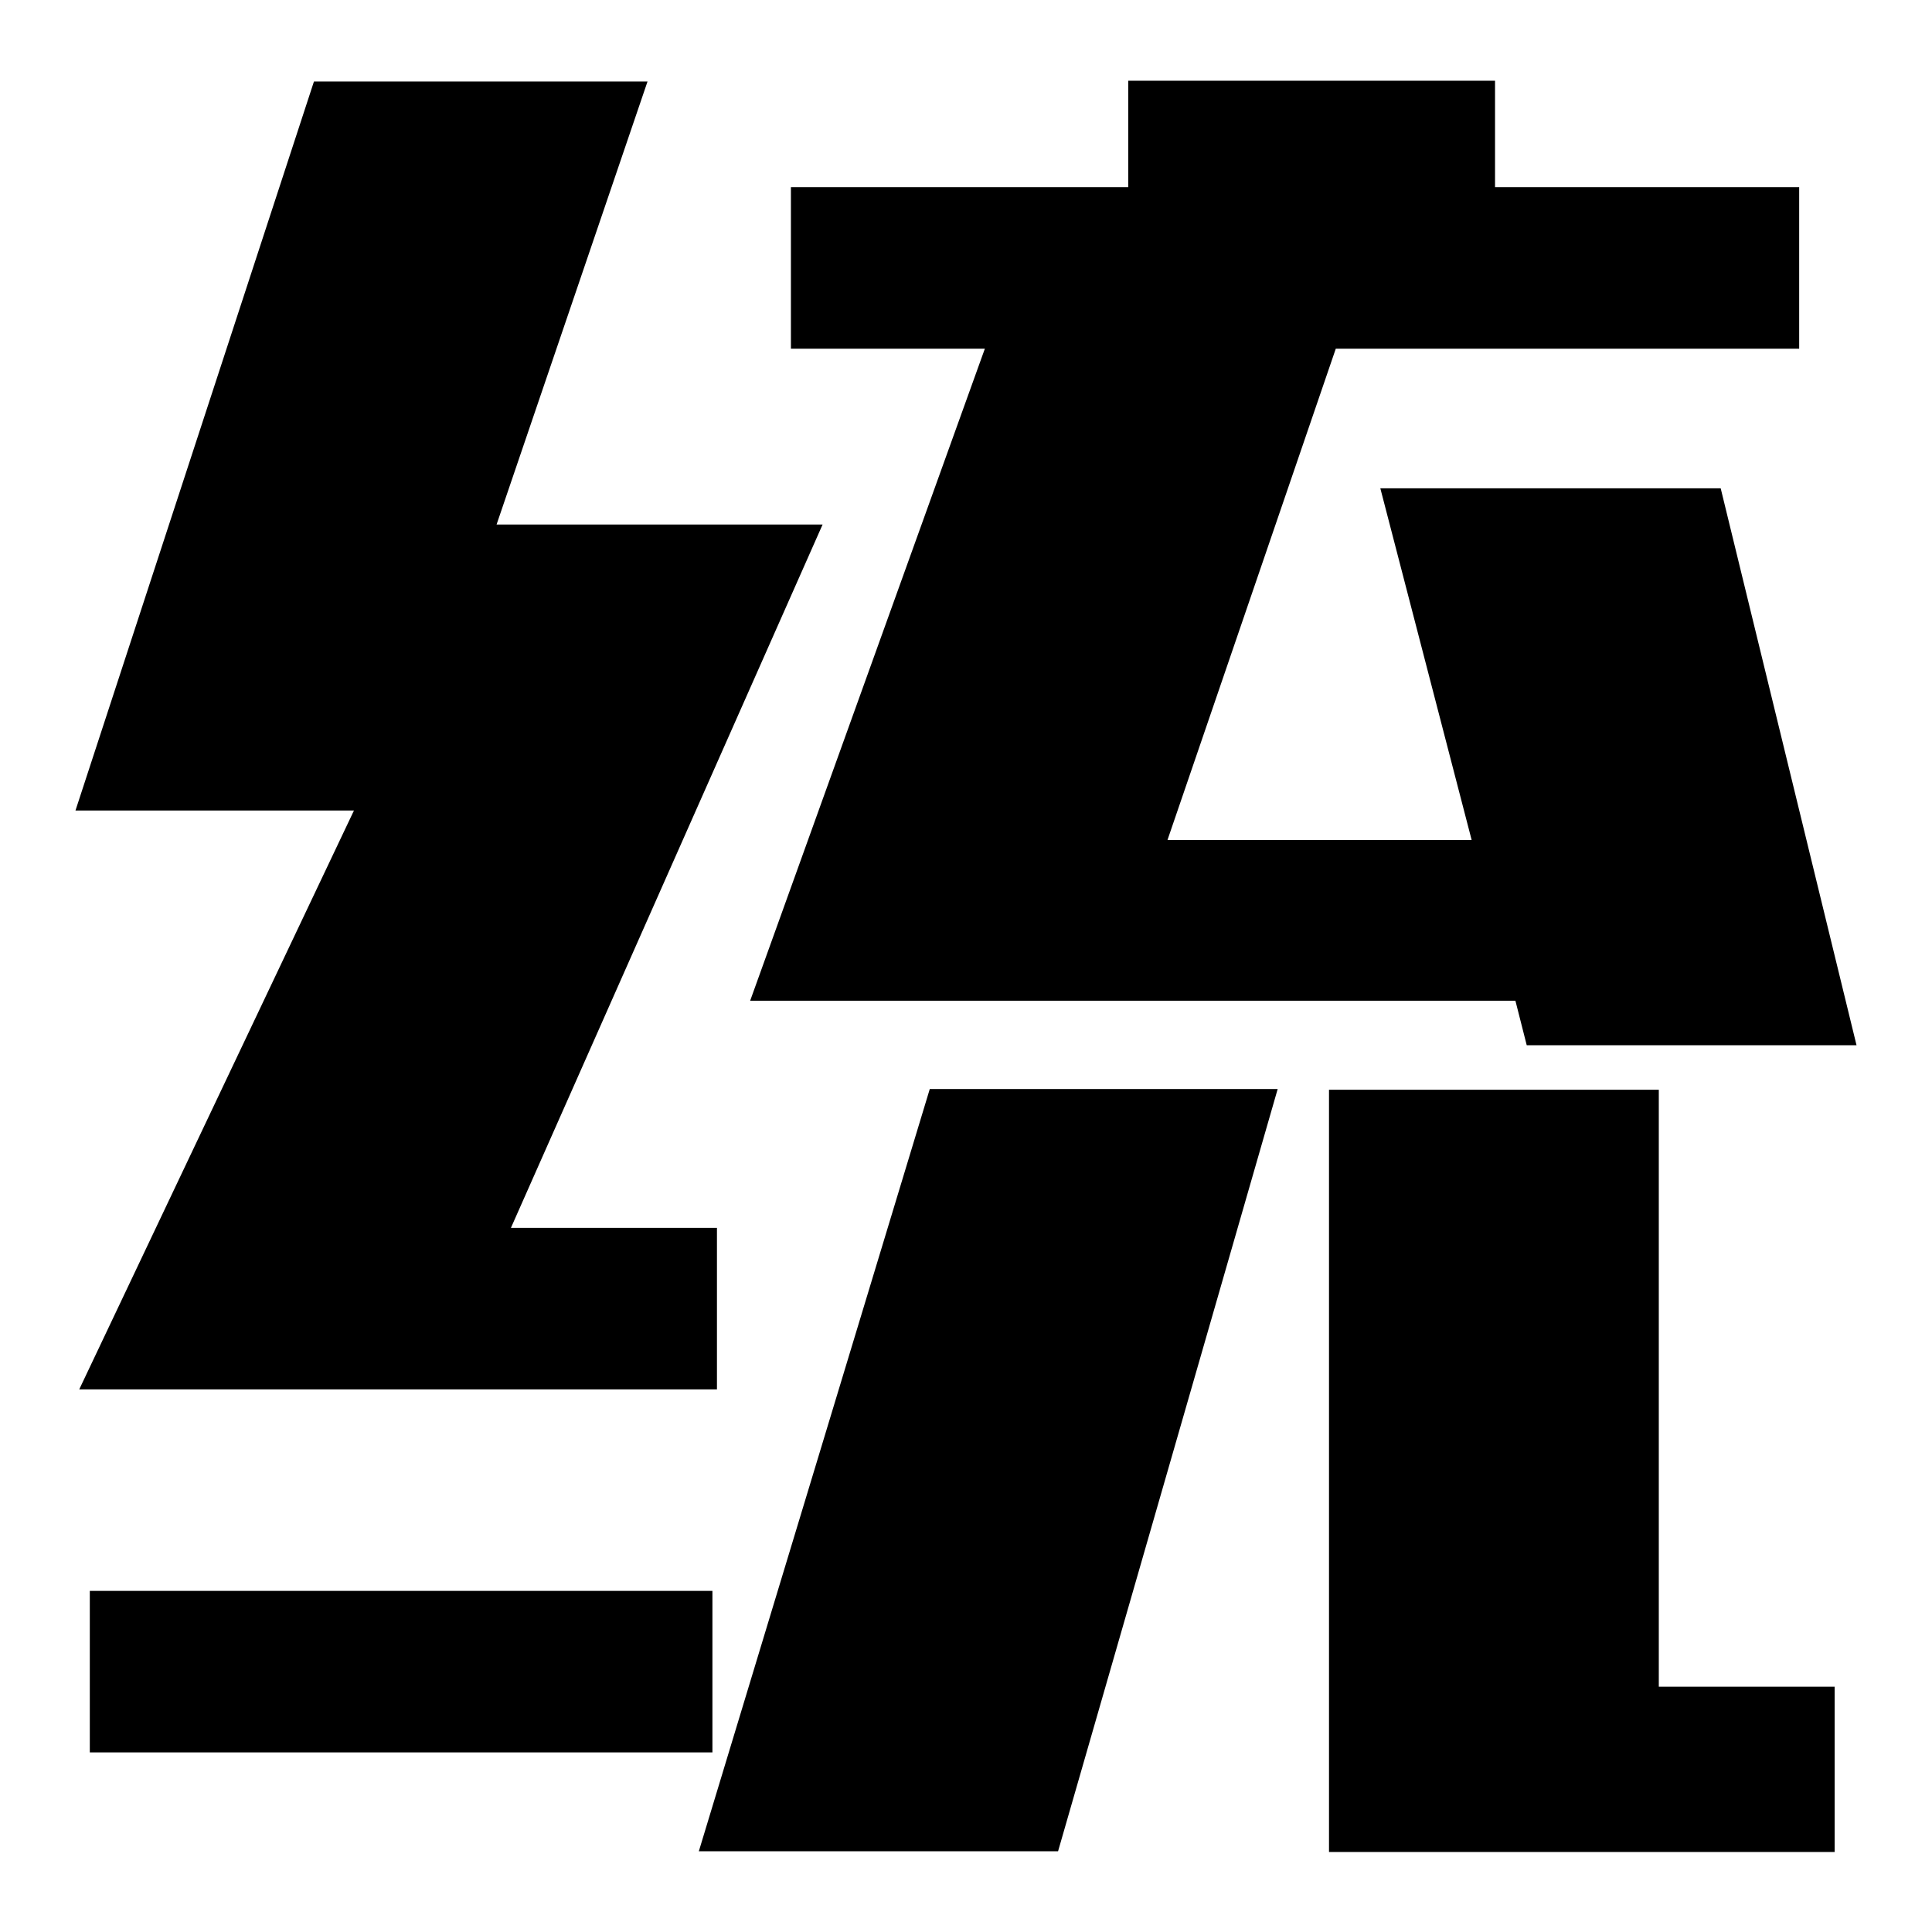 <?xml version="1.0" encoding="utf-8"?>
<!-- Svg Vector Icons : http://www.onlinewebfonts.com/icon -->
<!DOCTYPE svg PUBLIC "-//W3C//DTD SVG 1.1//EN" "http://www.w3.org/Graphics/SVG/1.1/DTD/svg11.dtd">
<svg version="1.1" xmlns="http://www.w3.org/2000/svg" xmlns:xlink="http://www.w3.org/1999/xlink" x="0px" y="0px" viewBox="0 0 256 256" enable-background="new 0 0 256 256" xml:space="preserve">
<g> <path fill="#000000" d="M46.9,107.4H10l31.6-96.6h44.2L65.8,69.5h43.2l-41.3,93.2H95v21.4H10.5L46.9,107.4z M11.9,210.8h82.5v21.4 H11.9V210.8z M92.6,245.3l30.6-101h46.1l-29.1,101H92.6z M200.8,132.6H99.4l31.1-86.4h-25.7V24.8h44.7V10.7h48.6v14.1h40.3v21.4 H177l-22.3,65.1H195l-12.1-46.6H228l18,73.8h-43.7L200.8,132.6z M219.8,144.3v79.2h23.3v21.9h-67v-101H219.8z"/></g>
</svg>